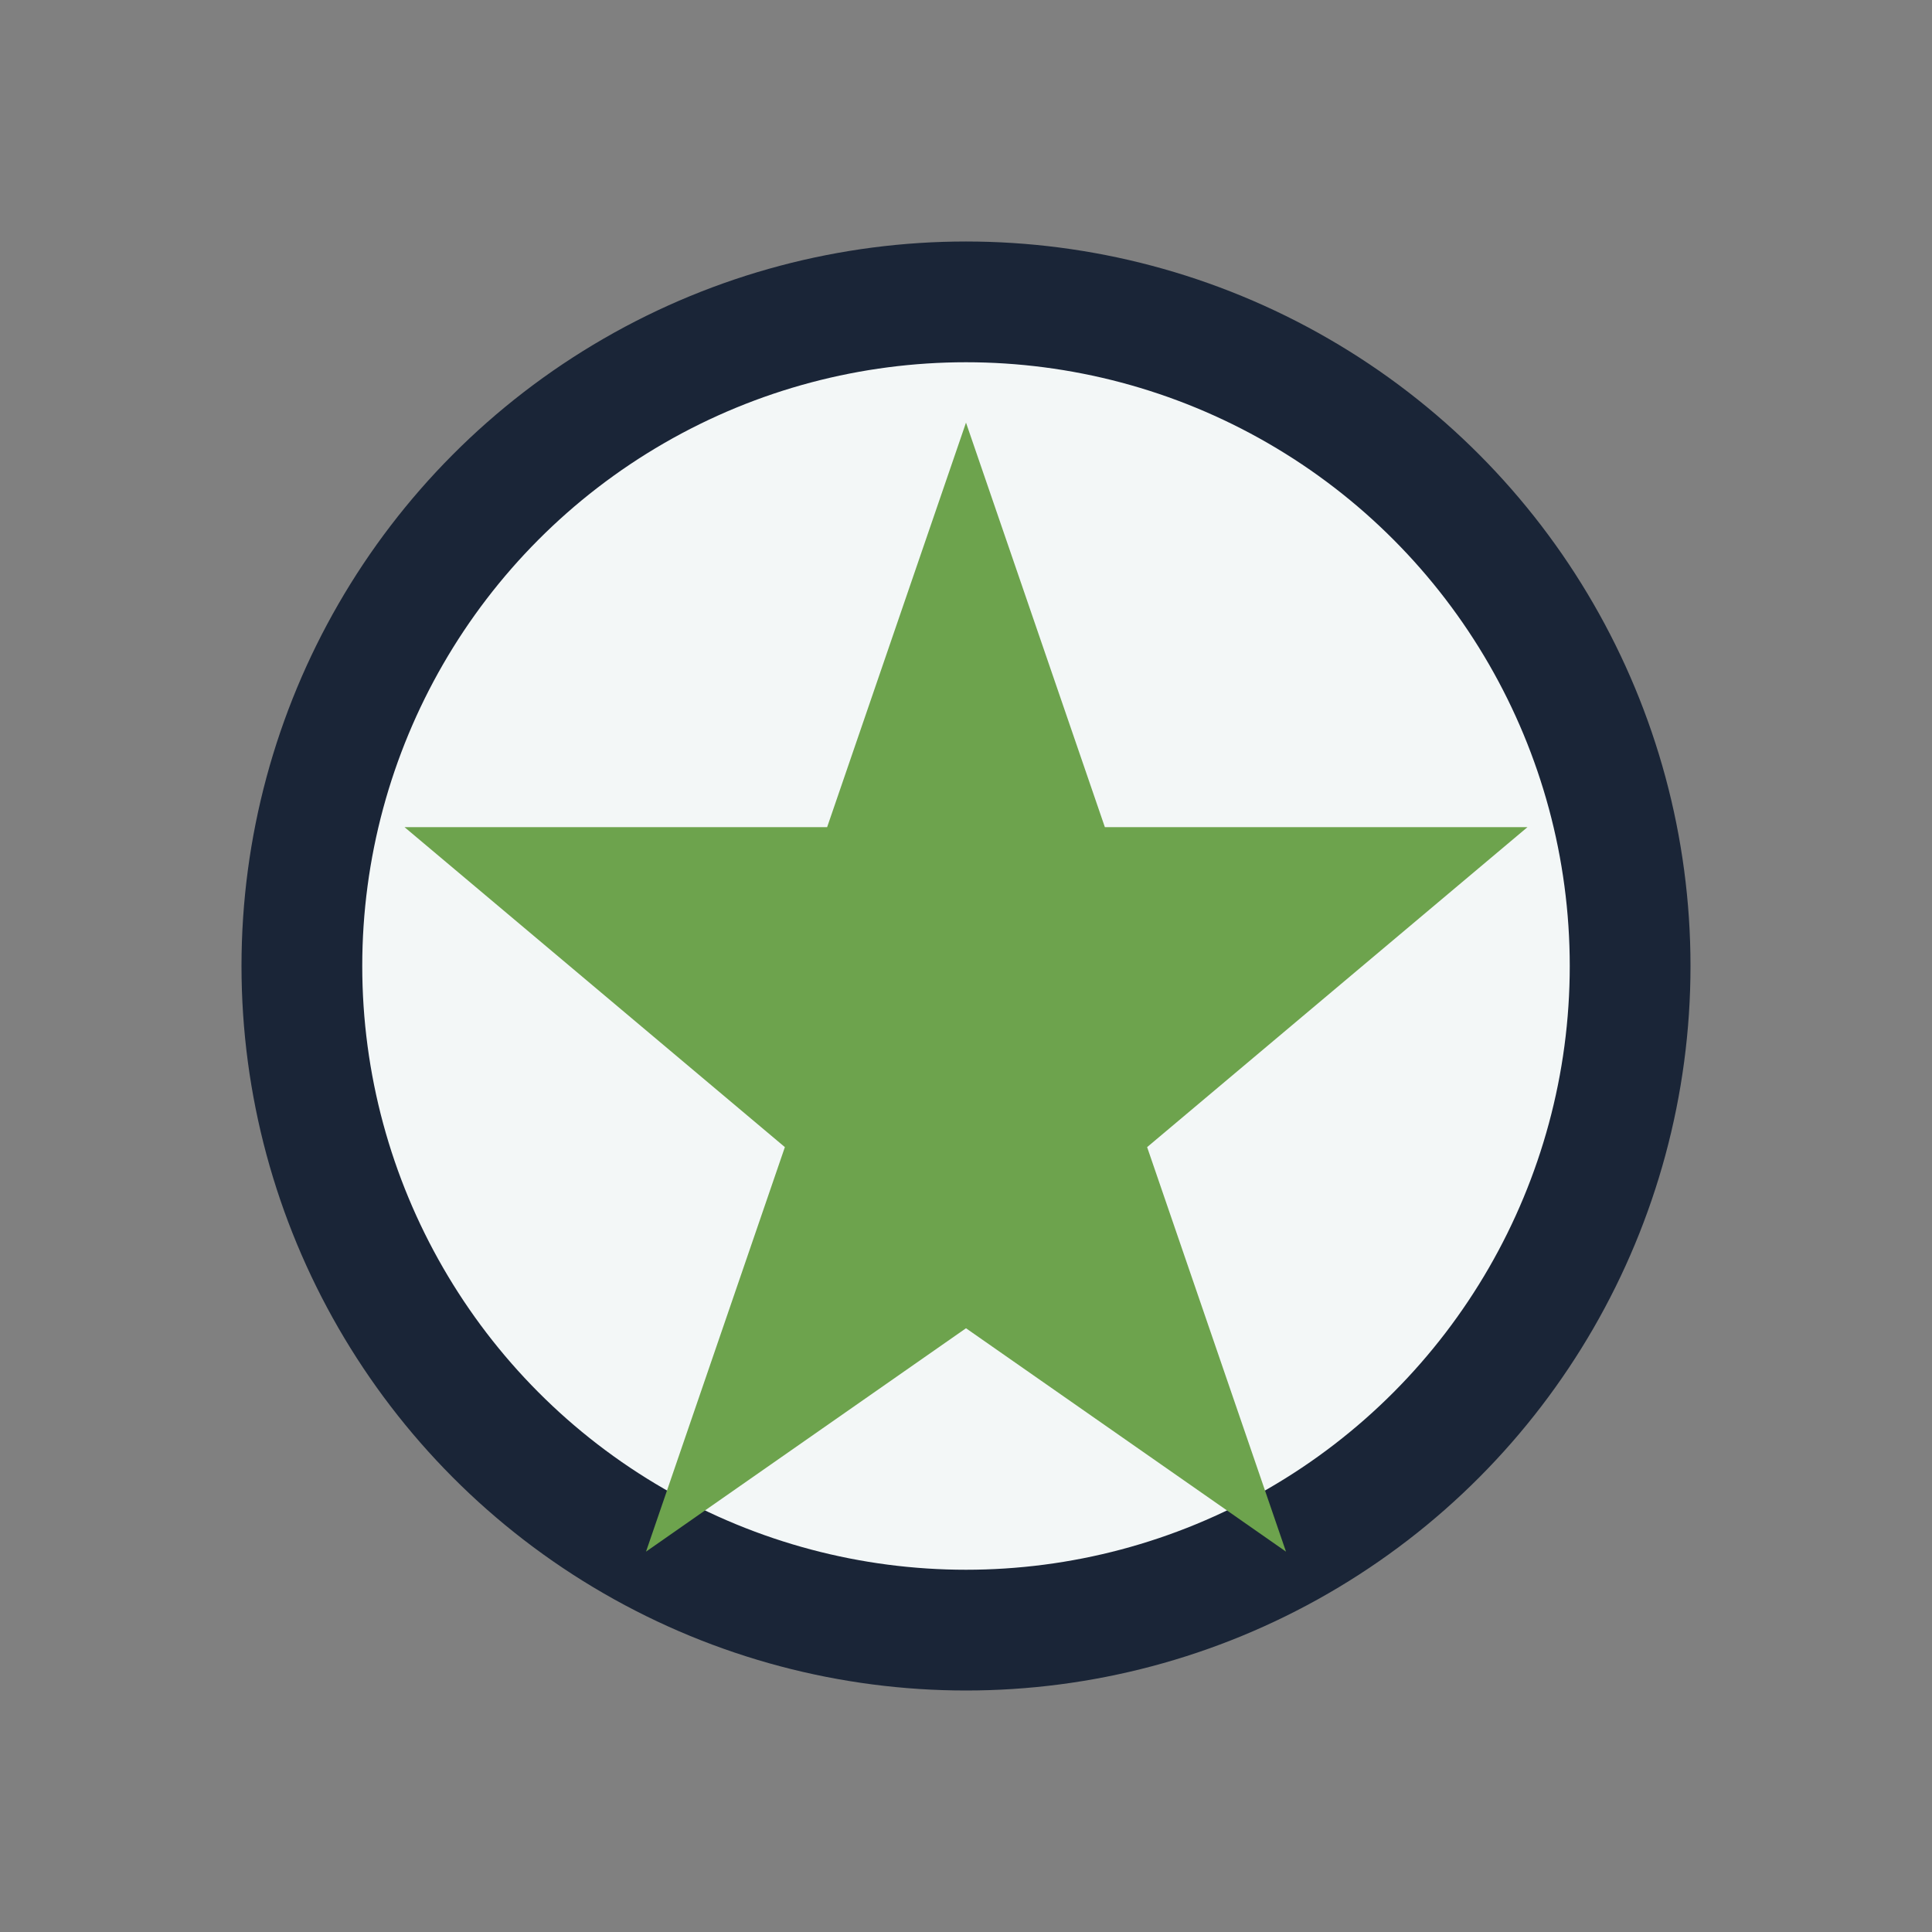 <?xml version="1.0" encoding="UTF-8"?>
<svg xmlns="http://www.w3.org/2000/svg" width="32" height="32" viewBox="0 0 32 32"><rect x="0" y="0" width="32" height="32" fill="#808080" stroke="none"/><circle cx="16" cy="16" r="11" fill="#F3F7F7" stroke="#1A2537" stroke-width="2"/><path d="M16 7l2.3 6.7h7L19 19l2.3 6.7L16 22l-5.3 3.7L13 19 6.7 13.7h7z" fill="#6DA34D"/></svg>
